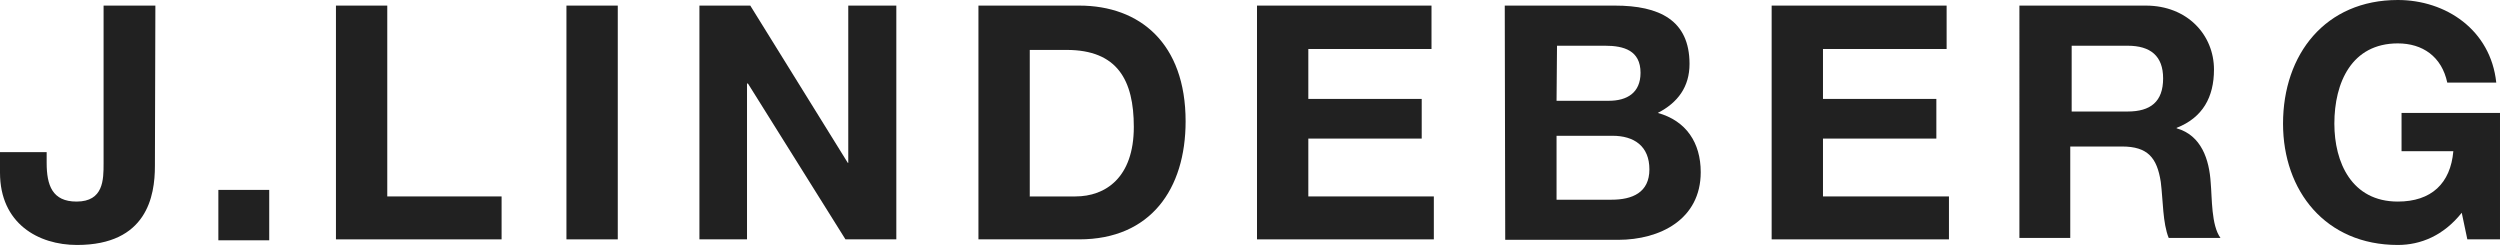 <?xml version="1.0" encoding="UTF-8"?>
<svg id="Ebene_1" xmlns="http://www.w3.org/2000/svg" xmlns:xlink="http://www.w3.org/1999/xlink" version="1.1" viewBox="0 0 1024 100.336">
  <!-- Generator: Adobe Illustrator 29.3.1, SVG Export Plug-In . SVG Version: 2.1.0 Build 151)  -->
  <defs>
    <style>
      .st0 {
        fill: #212121;
      }
    </style>
  </defs>
  <path class="st0" d="M63.451,68.037c0,12.231-3.249,32.299-31.916,32.299-15.863,0-31.534-8.791-31.534-29.623v-8.409h19.112v4.396c0,9.174,2.293,15.863,12.231,15.863,11.085,0,11.085-8.982,11.085-15.672V2.293h21.214l-.191,65.744h0Z"/>
  <polygon class="st0" points="110.274 98.425 110.274 77.784 89.442 77.784 89.442 98.425 110.274 98.425"/>
  <polygon class="st0" points="137.604 2.293 158.626 2.293 158.626 80.46 205.45 80.46 205.45 98.043 137.604 98.043 137.604 2.293"/>
  <polygon class="st0" points="253.038 98.043 253.038 2.293 232.015 2.293 232.015 98.043 253.038 98.043"/>
  <polygon class="st0" points="286.483 2.293 307.315 2.293 347.258 66.7 347.449 66.7 347.449 2.293 367.134 2.293 367.134 98.043 346.302 98.043 306.359 34.21 305.977 34.21 305.977 98.043 286.483 98.043 286.483 2.293"/>
  <path class="st0" d="M421.602,80.46h18.92c12.231,0,23.89-7.645,23.89-28.476,0-19.112-6.689-31.534-27.521-31.534h-15.098v60.01h-.191ZM400.77,2.293h41.281c24.845,0,43.574,15.48,43.574,47.397,0,27.712-14.334,48.352-43.574,48.352h-41.281V2.293h0Z"/>
  <polygon class="st0" points="514.867 2.293 586.344 2.293 586.344 20.067 535.89 20.067 535.89 40.517 582.331 40.517 582.331 56.762 535.89 56.762 535.89 80.46 587.3 80.46 587.3 98.043 514.867 98.043 514.867 2.293"/>
  <path class="st0" d="M637.563,81.798h22.552c8.409,0,15.48-2.867,15.48-12.423s-6.307-13.76-15.098-13.76h-22.934v26.183h0ZM637.563,41.281h21.405c7.454,0,12.996-3.249,12.996-11.467,0-9.174-6.88-11.085-14.525-11.085h-19.685l-.191,22.552h0ZM616.349,2.293h45.103c18.156,0,30.579,5.925,30.579,23.89,0,9.365-4.778,15.863-12.996,20.067,11.658,3.249,17.583,12.231,17.583,24.272,0,19.303-16.627,27.712-33.828,27.712h-46.25l-.191-95.94h0Z"/>
  <polygon class="st0" points="725.668 2.293 797.336 2.293 797.336 20.067 746.691 20.067 746.691 40.517 793.132 40.517 793.132 56.762 746.691 56.762 746.691 80.46 798.292 80.46 798.292 98.043 725.668 98.043 725.668 2.293"/>
  <path class="st0" d="M848.555,45.677h22.934c9.365,0,14.525-4.013,14.525-13.569,0-9.174-5.16-13.378-14.525-13.378h-22.934v26.947h0ZM827.342,2.293h51.601c17.009,0,27.903,12.04,27.903,26.183,0,11.276-4.587,19.685-15.289,23.889v.191c10.129,2.867,13.378,12.805,13.951,22.361.573,6.116.191,17.392,4.013,22.552h-21.214c-2.484-6.116-2.293-15.289-3.249-22.934-1.529-9.938-5.351-14.525-15.863-14.525h-21.214v37.459h-20.832V2.293s.191,0,.191,0Z"/>
  <path class="st0" d="M1008.328,87.149c-7.454,9.365-16.818,13.187-26.183,13.187-29.623,0-47.015-22.169-47.015-49.69,0-28.476,17.392-50.646,47.015-50.646,19.685,0,38.032,12.231,40.325,33.828h-20.067c-2.293-10.702-10.129-16.054-20.258-16.054-18.92,0-25.992,16.054-25.992,32.872,0,15.863,7.071,31.916,25.992,31.916,13.76,0,21.596-7.454,22.743-20.641h-21.214v-15.672h40.325v51.792h-13.378l-2.293-10.894h0Z"/>
</svg>
